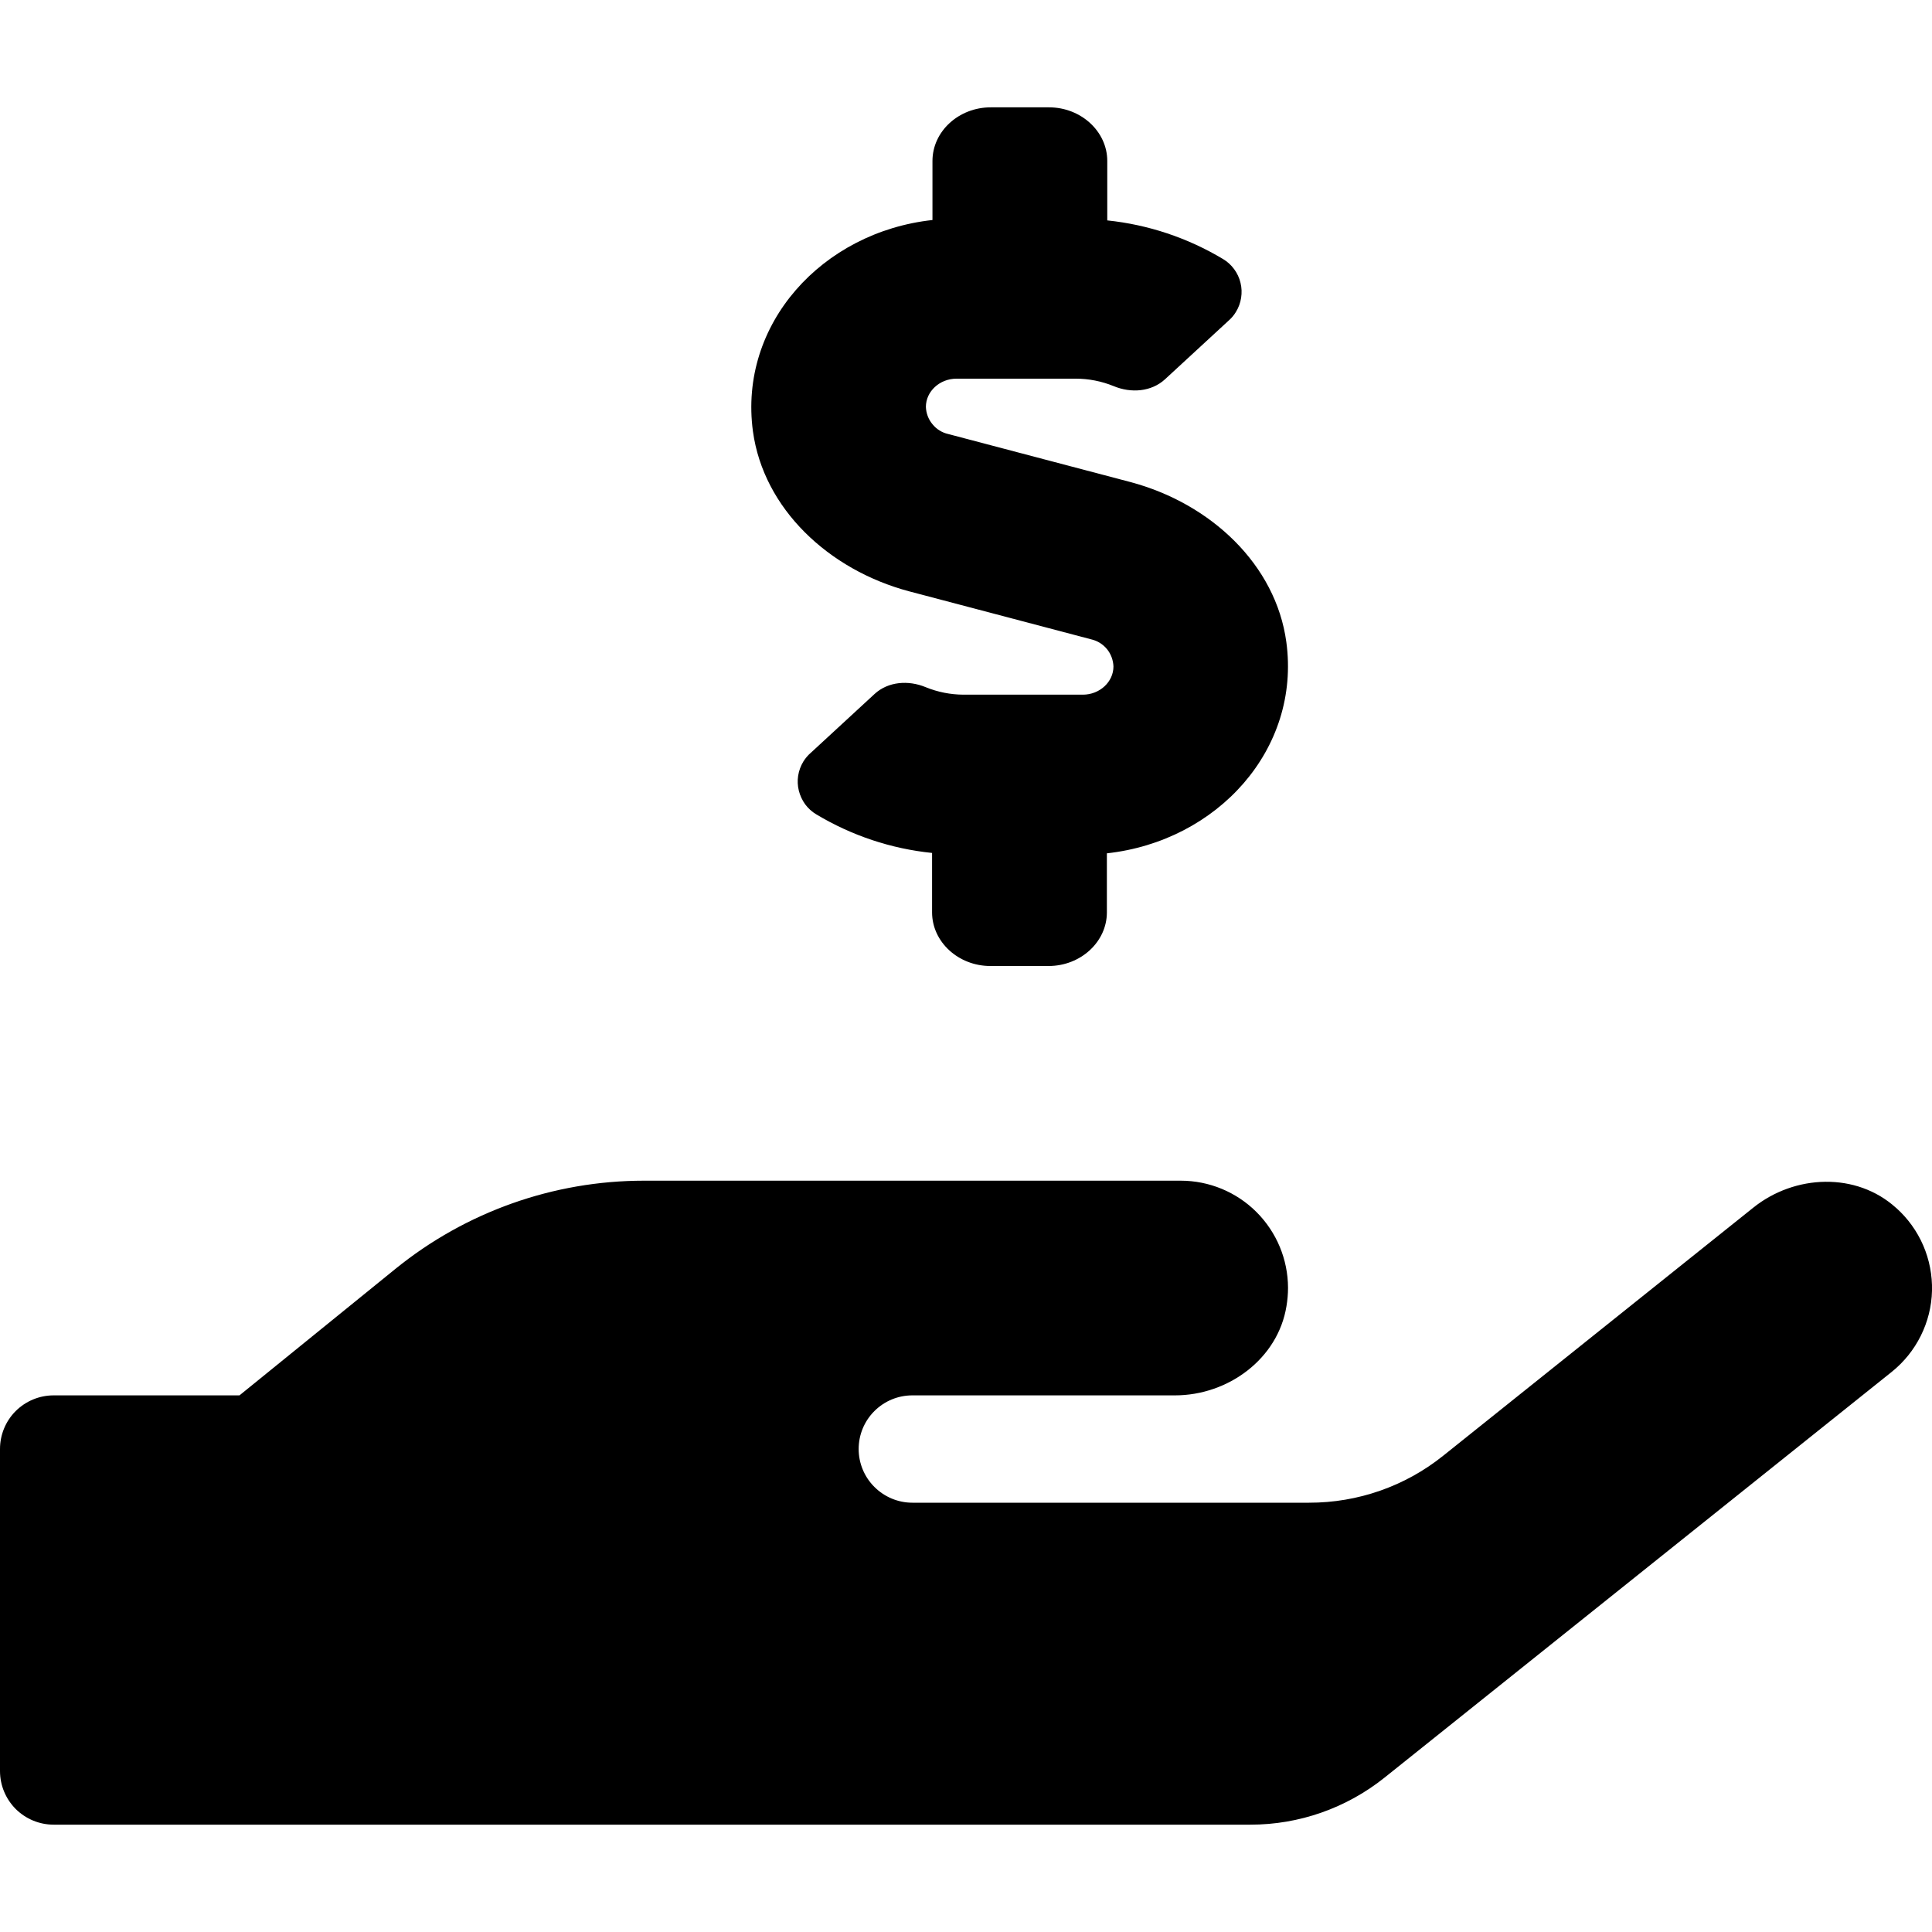 <?xml version="1.0" encoding="UTF-8"?> <svg xmlns="http://www.w3.org/2000/svg" width="25" height="25" viewBox="0 0 25 25" fill="none"><g clip-path="url(#clip0_172_22)"><path d="M11.765 7.652L14.12 8.273C14.2 8.291 14.272 8.336 14.324 8.399C14.376 8.463 14.405 8.542 14.408 8.624C14.408 8.824 14.23 8.989 14.012 8.989H12.467C12.3 8.988 12.136 8.956 11.981 8.893C11.754 8.798 11.492 8.819 11.317 8.98L10.493 9.74C10.454 9.773 10.422 9.812 10.395 9.855C10.361 9.911 10.338 9.973 10.328 10.038C10.318 10.102 10.321 10.168 10.337 10.232C10.353 10.295 10.381 10.355 10.419 10.408C10.458 10.46 10.507 10.505 10.563 10.538C11.02 10.812 11.531 10.983 12.061 11.037V11.806C12.061 12.188 12.401 12.5 12.815 12.5H13.569C13.983 12.5 14.323 12.188 14.323 11.806V11.042C15.753 10.885 16.834 9.696 16.645 8.307C16.509 7.309 15.671 6.515 14.625 6.237L12.269 5.616C12.189 5.598 12.117 5.553 12.066 5.489C12.013 5.426 11.984 5.347 11.981 5.265C11.981 5.065 12.159 4.9 12.377 4.9H13.922C14.089 4.9 14.255 4.933 14.41 4.996C14.637 5.091 14.899 5.069 15.074 4.909L15.898 4.149C15.935 4.117 15.967 4.079 15.993 4.036C16.027 3.981 16.05 3.919 16.06 3.854C16.07 3.789 16.068 3.723 16.052 3.659C16.037 3.596 16.009 3.536 15.97 3.483C15.931 3.43 15.882 3.385 15.826 3.352C15.369 3.078 14.858 2.907 14.328 2.852V2.083C14.328 1.701 13.988 1.389 13.574 1.389H12.82C12.405 1.389 12.066 1.701 12.066 2.083V2.847C10.639 3.003 9.555 4.193 9.743 5.582C9.88 6.58 10.72 7.374 11.765 7.652ZM24.534 15.629C24.022 15.165 23.224 15.195 22.685 15.629L18.675 18.837C18.183 19.232 17.57 19.446 16.939 19.445H11.806C11.621 19.445 11.445 19.371 11.315 19.241C11.184 19.111 11.111 18.934 11.111 18.75C11.111 18.566 11.184 18.389 11.315 18.259C11.445 18.129 11.621 18.056 11.806 18.056H15.204C15.894 18.056 16.537 17.582 16.647 16.901C16.66 16.823 16.667 16.744 16.667 16.664C16.666 16.296 16.519 15.944 16.259 15.684C15.999 15.424 15.646 15.278 15.278 15.278H8.333C7.162 15.278 6.027 15.681 5.117 16.419L3.099 18.056H0.694C0.51 18.056 0.334 18.129 0.203 18.259C0.073 18.389 0 18.566 0 18.75L0 22.917C0 23.101 0.073 23.277 0.203 23.408C0.334 23.538 0.51 23.611 0.694 23.611H16.179C16.81 23.612 17.422 23.397 17.915 23.003L24.479 17.752C24.637 17.625 24.765 17.466 24.855 17.285C24.945 17.104 24.995 16.906 25 16.703C25.005 16.501 24.966 16.3 24.886 16.115C24.806 15.93 24.686 15.764 24.535 15.629H24.534Z" fill="black"></path></g><defs><clipPath id="clip0_172_22"><rect width="25" height="25" fill="white"></rect></clipPath></defs></svg> 